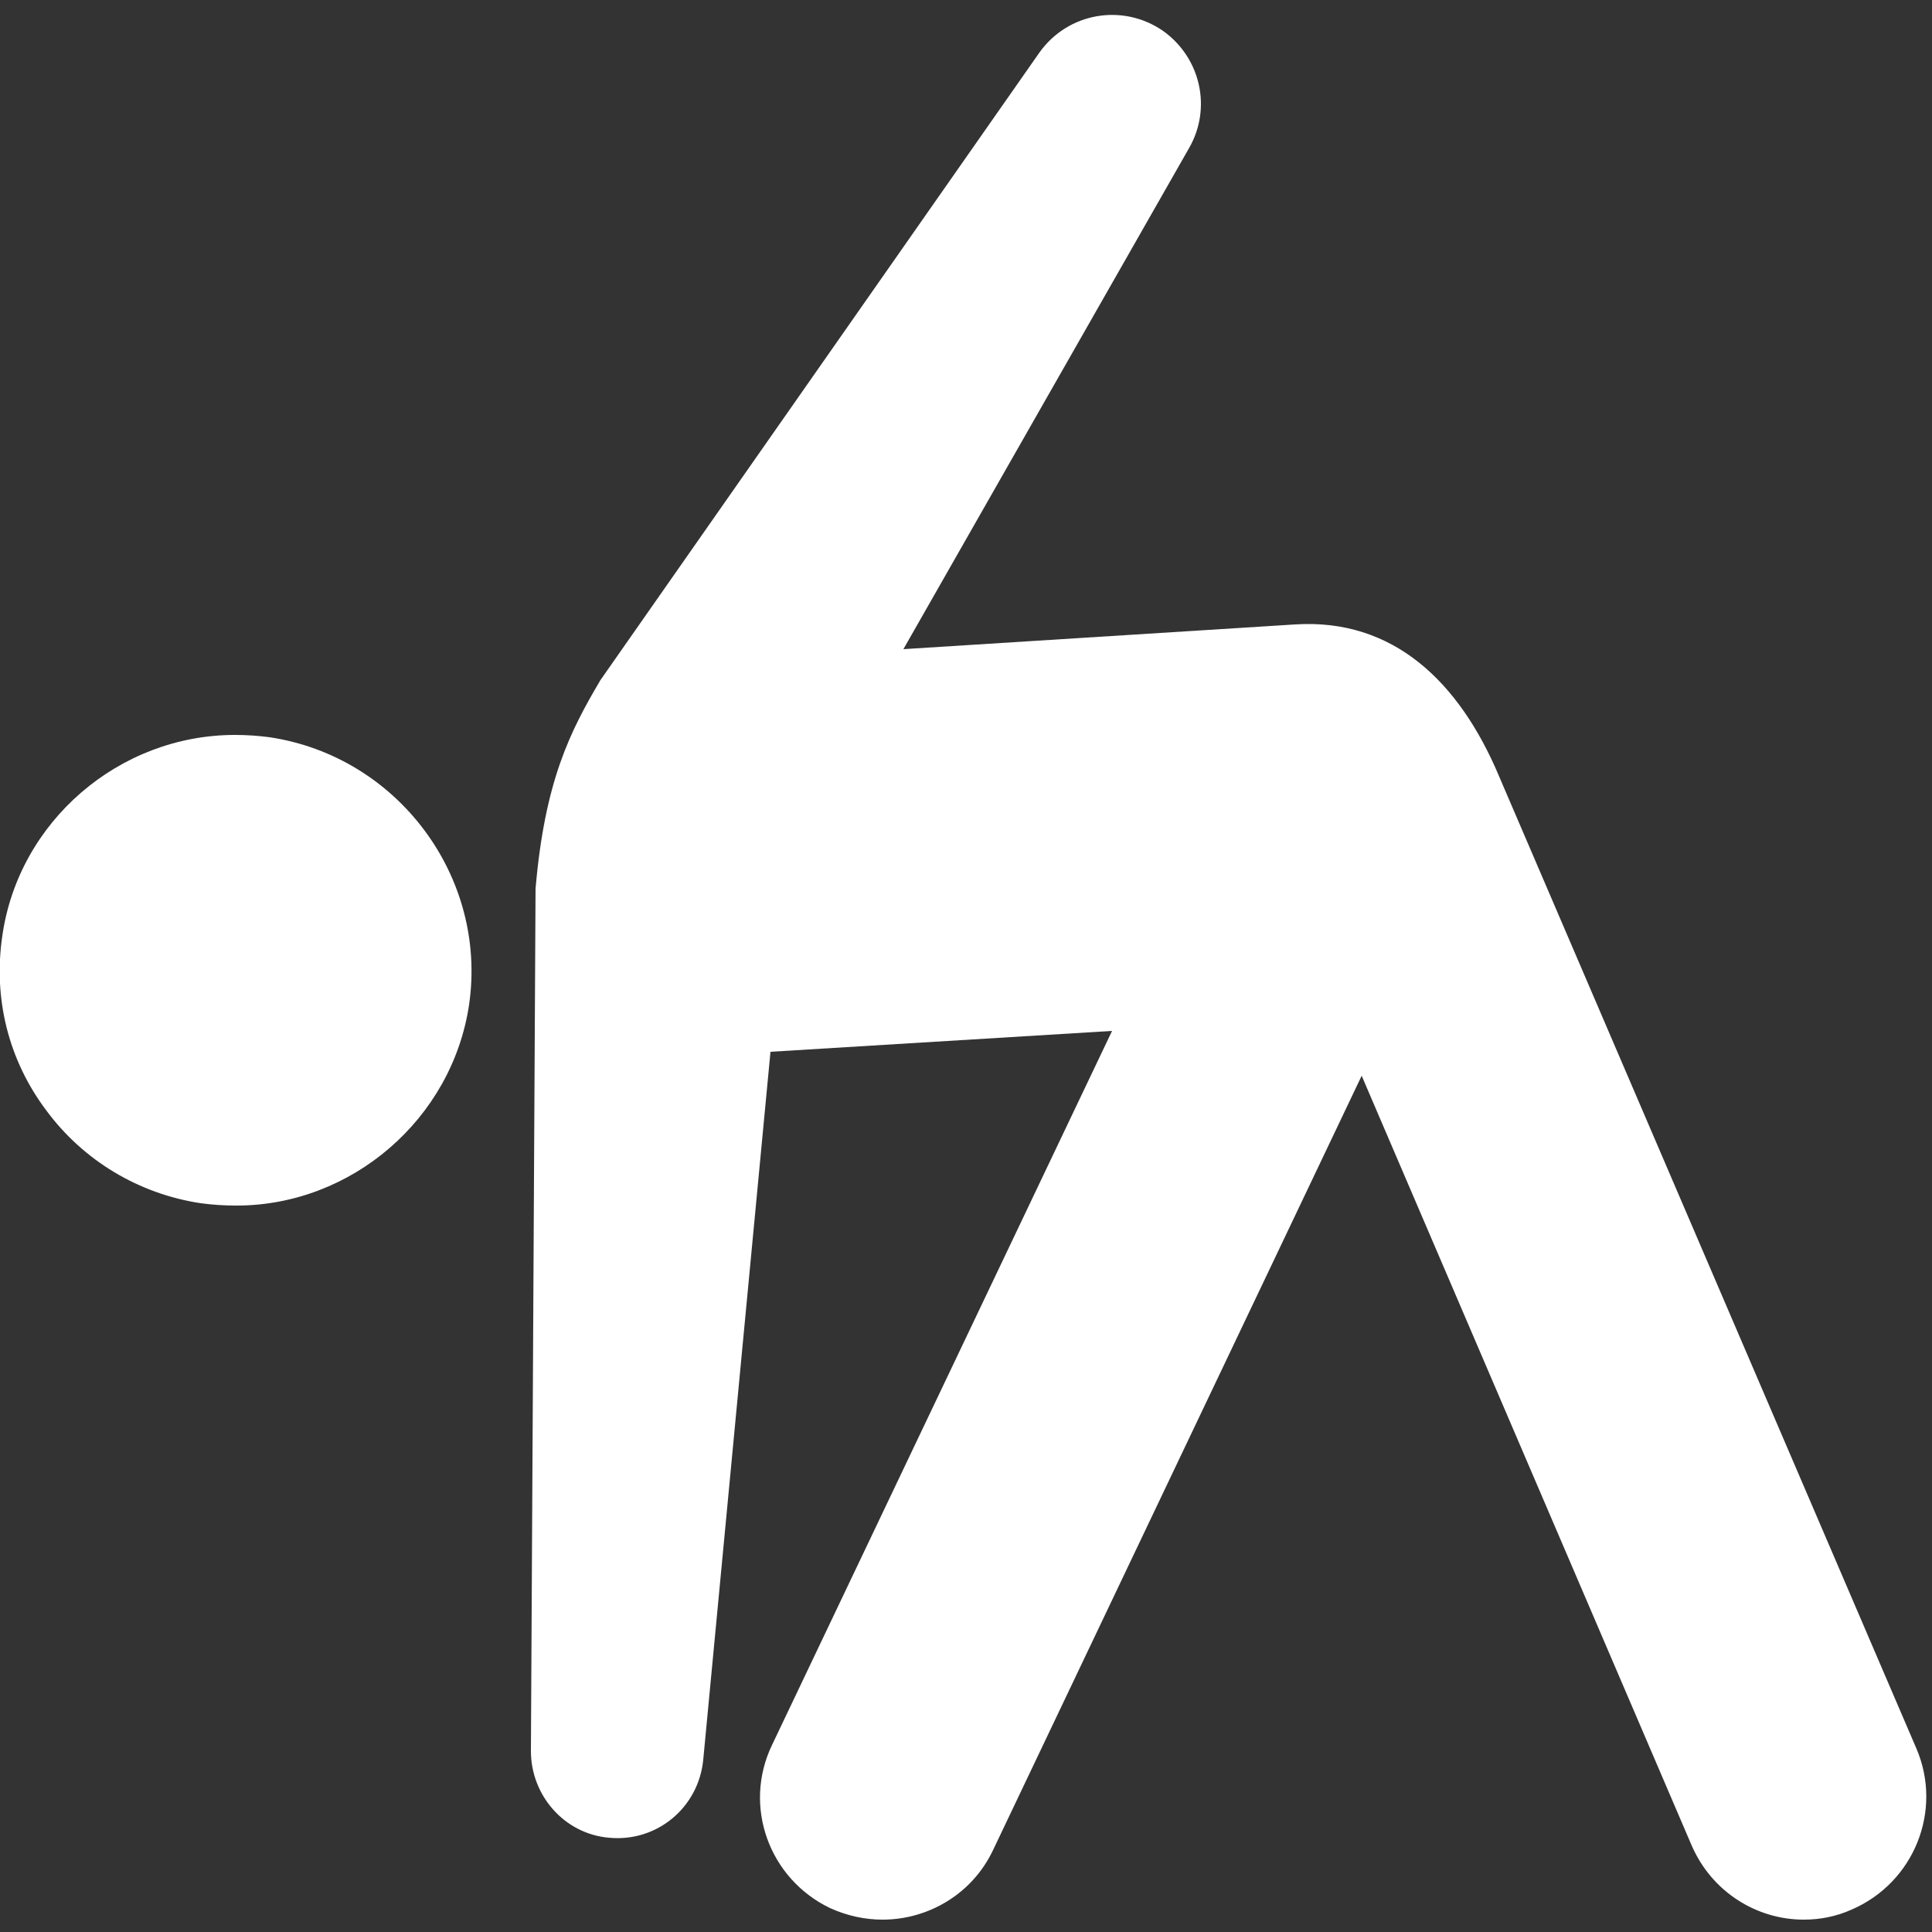 <?xml version="1.0" encoding="utf-8"?>
<!-- Generator: Adobe Illustrator 27.9.0, SVG Export Plug-In . SVG Version: 6.00 Build 0)  -->
<svg version="1.1" id="Layer_1" xmlns="http://www.w3.org/2000/svg" xmlns:xlink="http://www.w3.org/1999/xlink" x="0px" y="0px"
	 viewBox="0 0 250 250" style="enable-background:new 0 0 250 250;" xml:space="preserve">
<rect x="0" y="0" width="250" height="250" fill="#333333" stroke="none"/>
<style type="text/css">
	.st0{fill:#FFFFFF;}
</style>
<g>
	<path class="st0" d="M34.9,95.4c-1.5-0.2-3-0.3-4.5-0.3c-15,0-28,11.2-30.1,26c-1.2,8.1,0.8,16.1,5.7,22.6c4.8,6.5,12,10.8,20,12
		c1.5,0.2,3,0.3,4.6,0.3c14.9,0,27.9-11.2,30.1-26C63.1,113.5,51.5,97.9,34.9,95.4z"/>
	<path class="st0" d="M248,226.3l-54-125.8c-5.2-12.4-13.8-20.5-26.4-19.7L116.9,84l37-64.9c2.9-5.1,1.5-11.6-3.4-15.1
		c-5.2-3.6-12.3-2.4-16,2.8L77.7,88c-3.9,6.6-7.2,13-8.4,27l-0.6,111.6c0,5.7,4.3,10.7,10.1,11.2c6.2,0.6,11.6-3.9,12.2-10.1
		l8.7-91.6l44.2-2.7l-44,92.4c-3.8,7.9-0.4,17.3,7.5,21.1c2.2,1,4.5,1.5,6.8,1.5c5.9,0,11.6-3.3,14.3-9l47.7-100.2l42.7,99.6
		c2.6,6,8.4,9.6,14.5,9.6c2.1,0,4.2-0.4,6.2-1.3C247.7,243.6,251.4,234.3,248,226.3z"/>
</g>
</svg>
